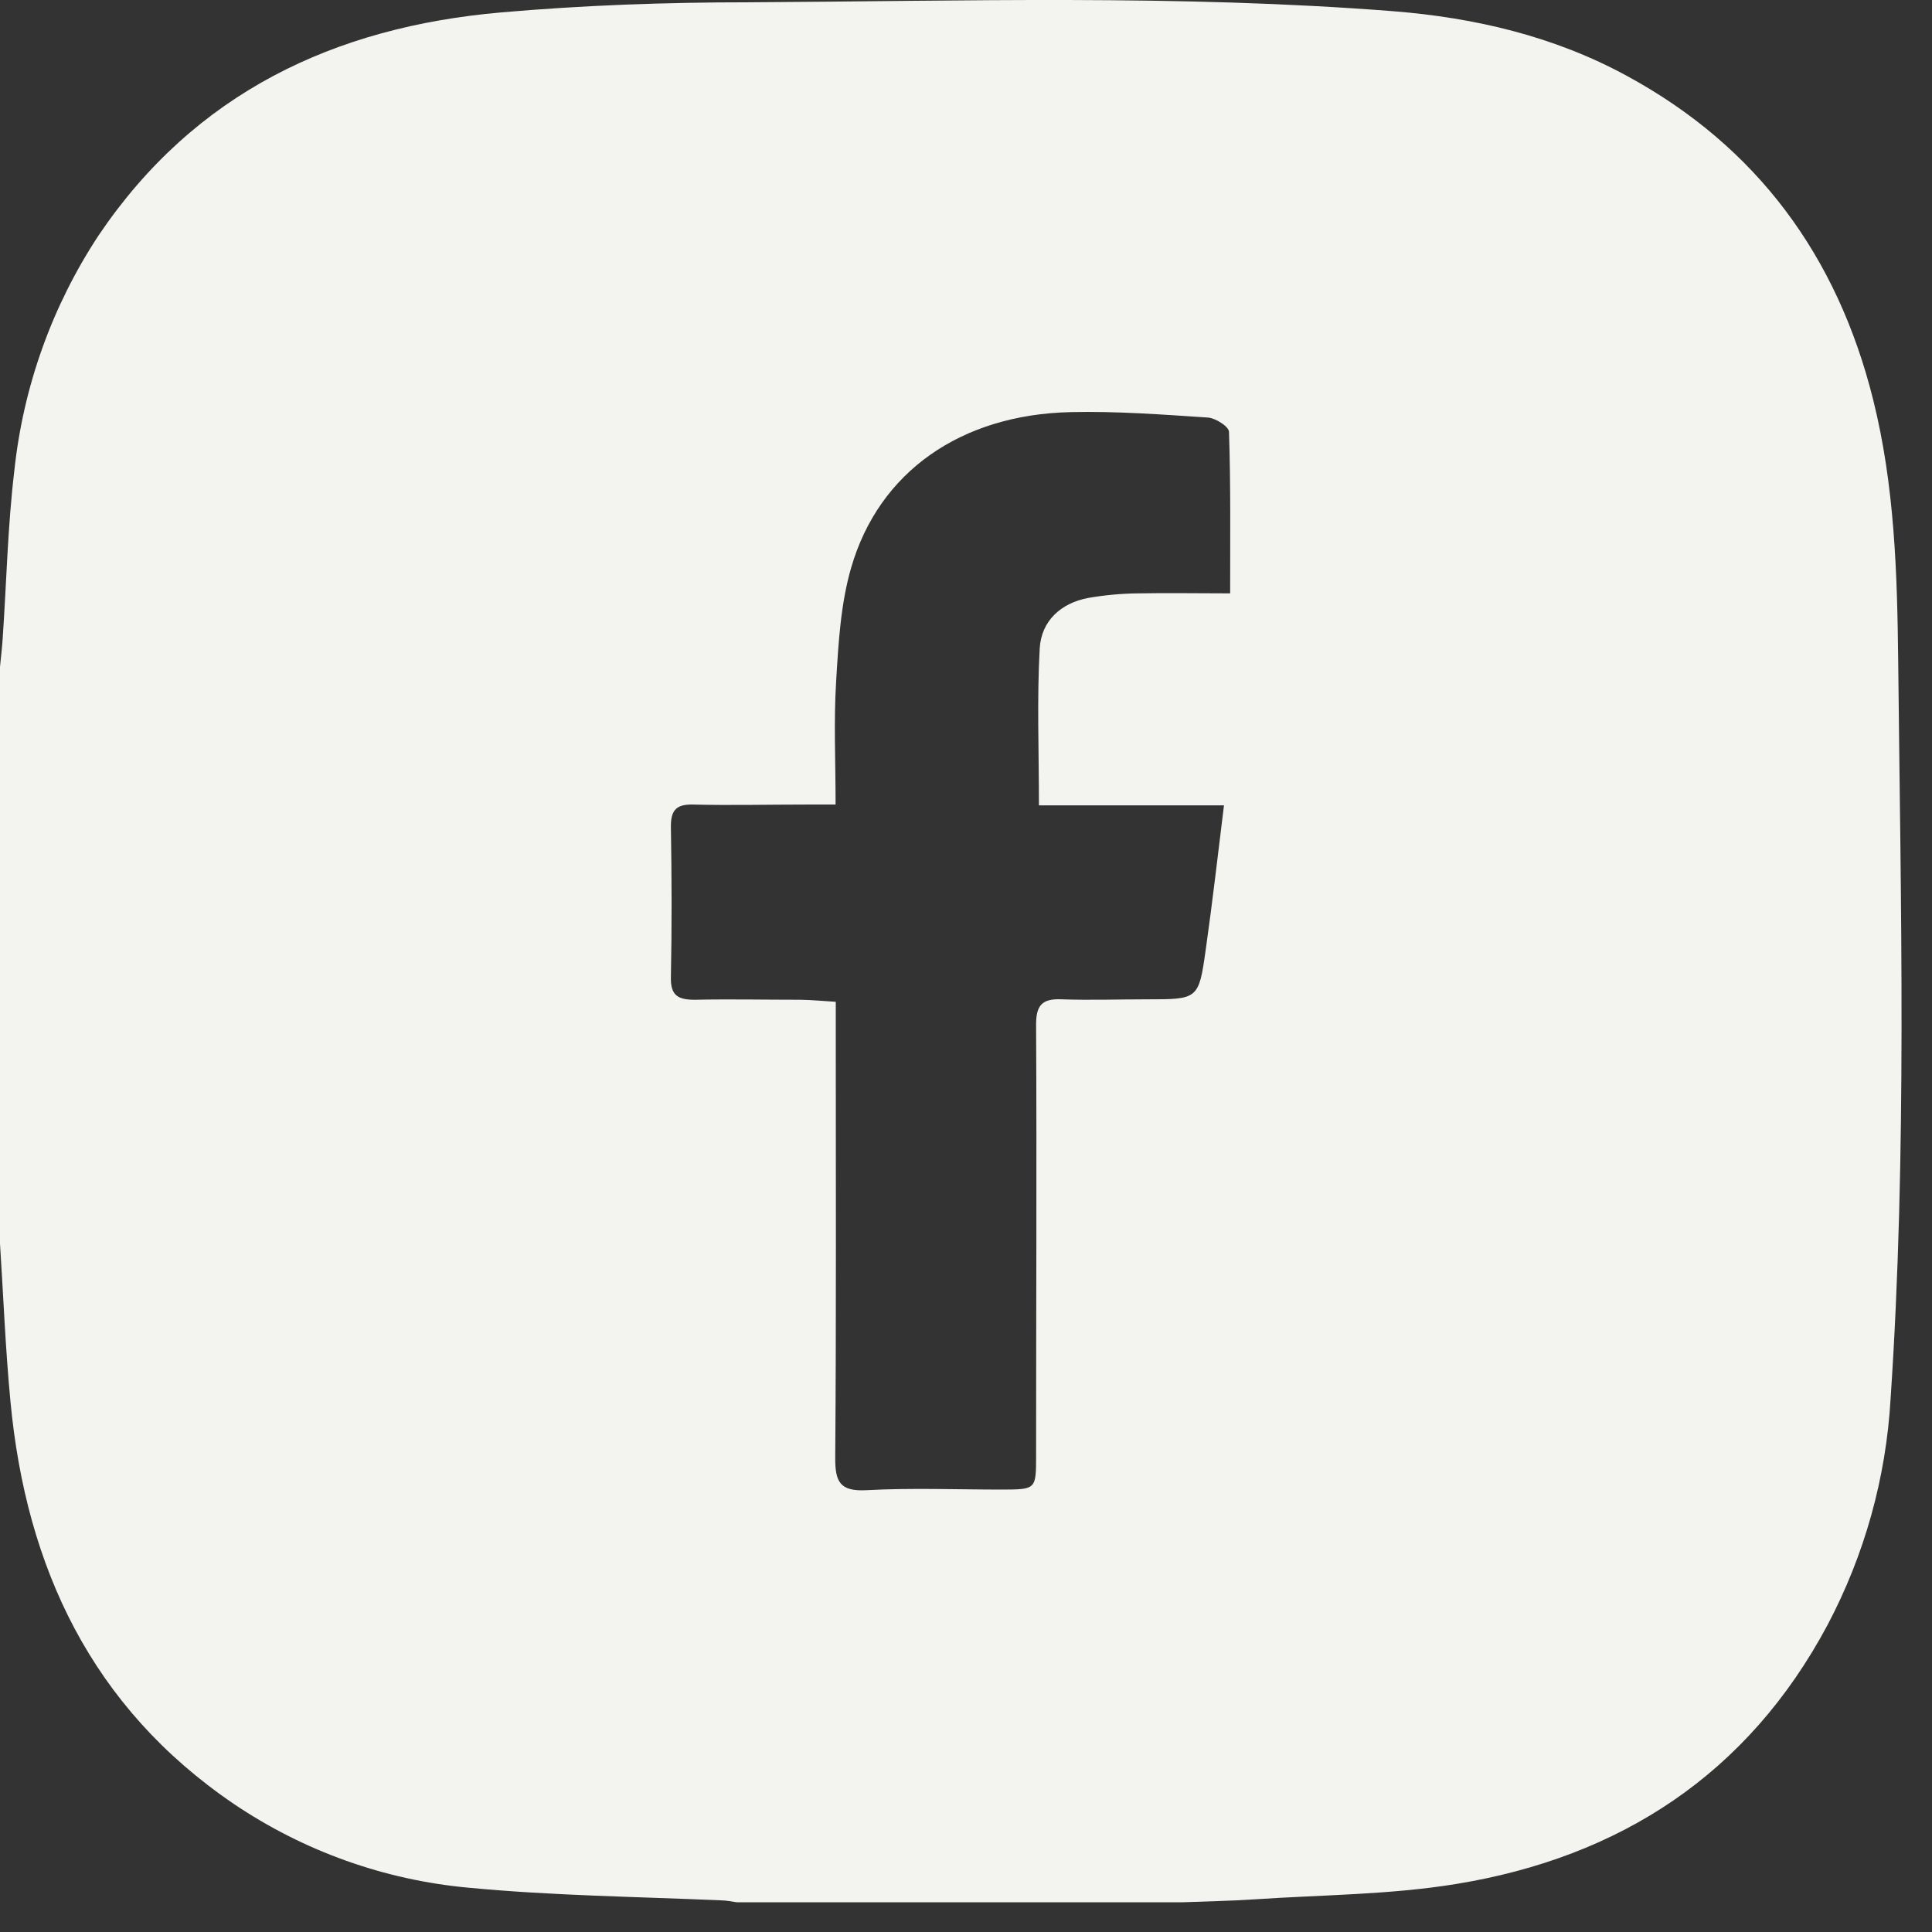 <svg width="32" height="32" viewBox="0 0 32 32" fill="none" xmlns="http://www.w3.org/2000/svg">
<rect x="0" y="0" width="32" height="32" fill="#333333" stroke="none"/>
<path d="M31.025 6.619C30.433 4.245 29.103 2.426 26.941 1.254C25.744 0.602 24.428 0.293 23.079 0.186C19.519 -0.093 15.951 0.019 12.387 0.038C11.022 0.038 9.655 0.087 8.297 0.206C5.541 0.447 3.225 1.536 1.631 3.902C0.863 5.068 0.386 6.402 0.238 7.79C0.127 8.714 0.108 9.65 0.044 10.58C0.034 10.728 0.015 10.891 0 11.046V20.598C0.056 21.469 0.09 22.341 0.173 23.211C0.432 25.968 1.523 28.281 3.869 29.876C5.031 30.662 6.373 31.141 7.769 31.267C9.155 31.399 10.552 31.415 11.945 31.476C12.032 31.476 12.118 31.496 12.205 31.508H19.577C19.977 31.492 20.38 31.486 20.78 31.459C21.896 31.384 23.024 31.384 24.123 31.204C26.835 30.76 28.949 29.387 30.269 26.916C30.882 25.757 31.239 24.479 31.314 23.169C31.588 19.096 31.482 15.018 31.44 10.941C31.424 9.495 31.381 8.042 31.025 6.619ZM20.38 9.828C19.838 9.828 19.345 9.819 18.851 9.828C18.575 9.831 18.3 9.856 18.029 9.903C17.572 9.987 17.248 10.284 17.221 10.738C17.174 11.578 17.208 12.422 17.208 13.339H20.273C20.17 14.171 20.081 14.954 19.97 15.734C19.855 16.552 19.844 16.552 18.997 16.552C18.527 16.552 18.055 16.568 17.587 16.552C17.263 16.537 17.159 16.646 17.161 16.977C17.173 19.354 17.161 21.731 17.161 24.107C17.161 24.67 17.161 24.67 16.595 24.672C15.855 24.672 15.098 24.642 14.353 24.682C13.91 24.706 13.831 24.543 13.834 24.138C13.852 21.79 13.843 19.441 13.843 17.091V16.593C13.626 16.58 13.44 16.561 13.252 16.559C12.671 16.559 12.09 16.547 11.509 16.559C11.235 16.559 11.106 16.494 11.112 16.188C11.129 15.354 11.126 14.52 11.112 13.686C11.112 13.414 11.207 13.32 11.476 13.326C12.098 13.341 12.722 13.326 13.345 13.326H13.84C13.84 12.612 13.808 11.946 13.849 11.287C13.887 10.653 13.923 10.002 14.099 9.399C14.56 7.812 15.917 6.868 17.729 6.826C18.488 6.808 19.25 6.866 20.008 6.916C20.134 6.925 20.353 7.064 20.356 7.152C20.385 8.025 20.375 8.898 20.375 9.828H20.38Z" fill="#F3F4EF"/>
</svg>
